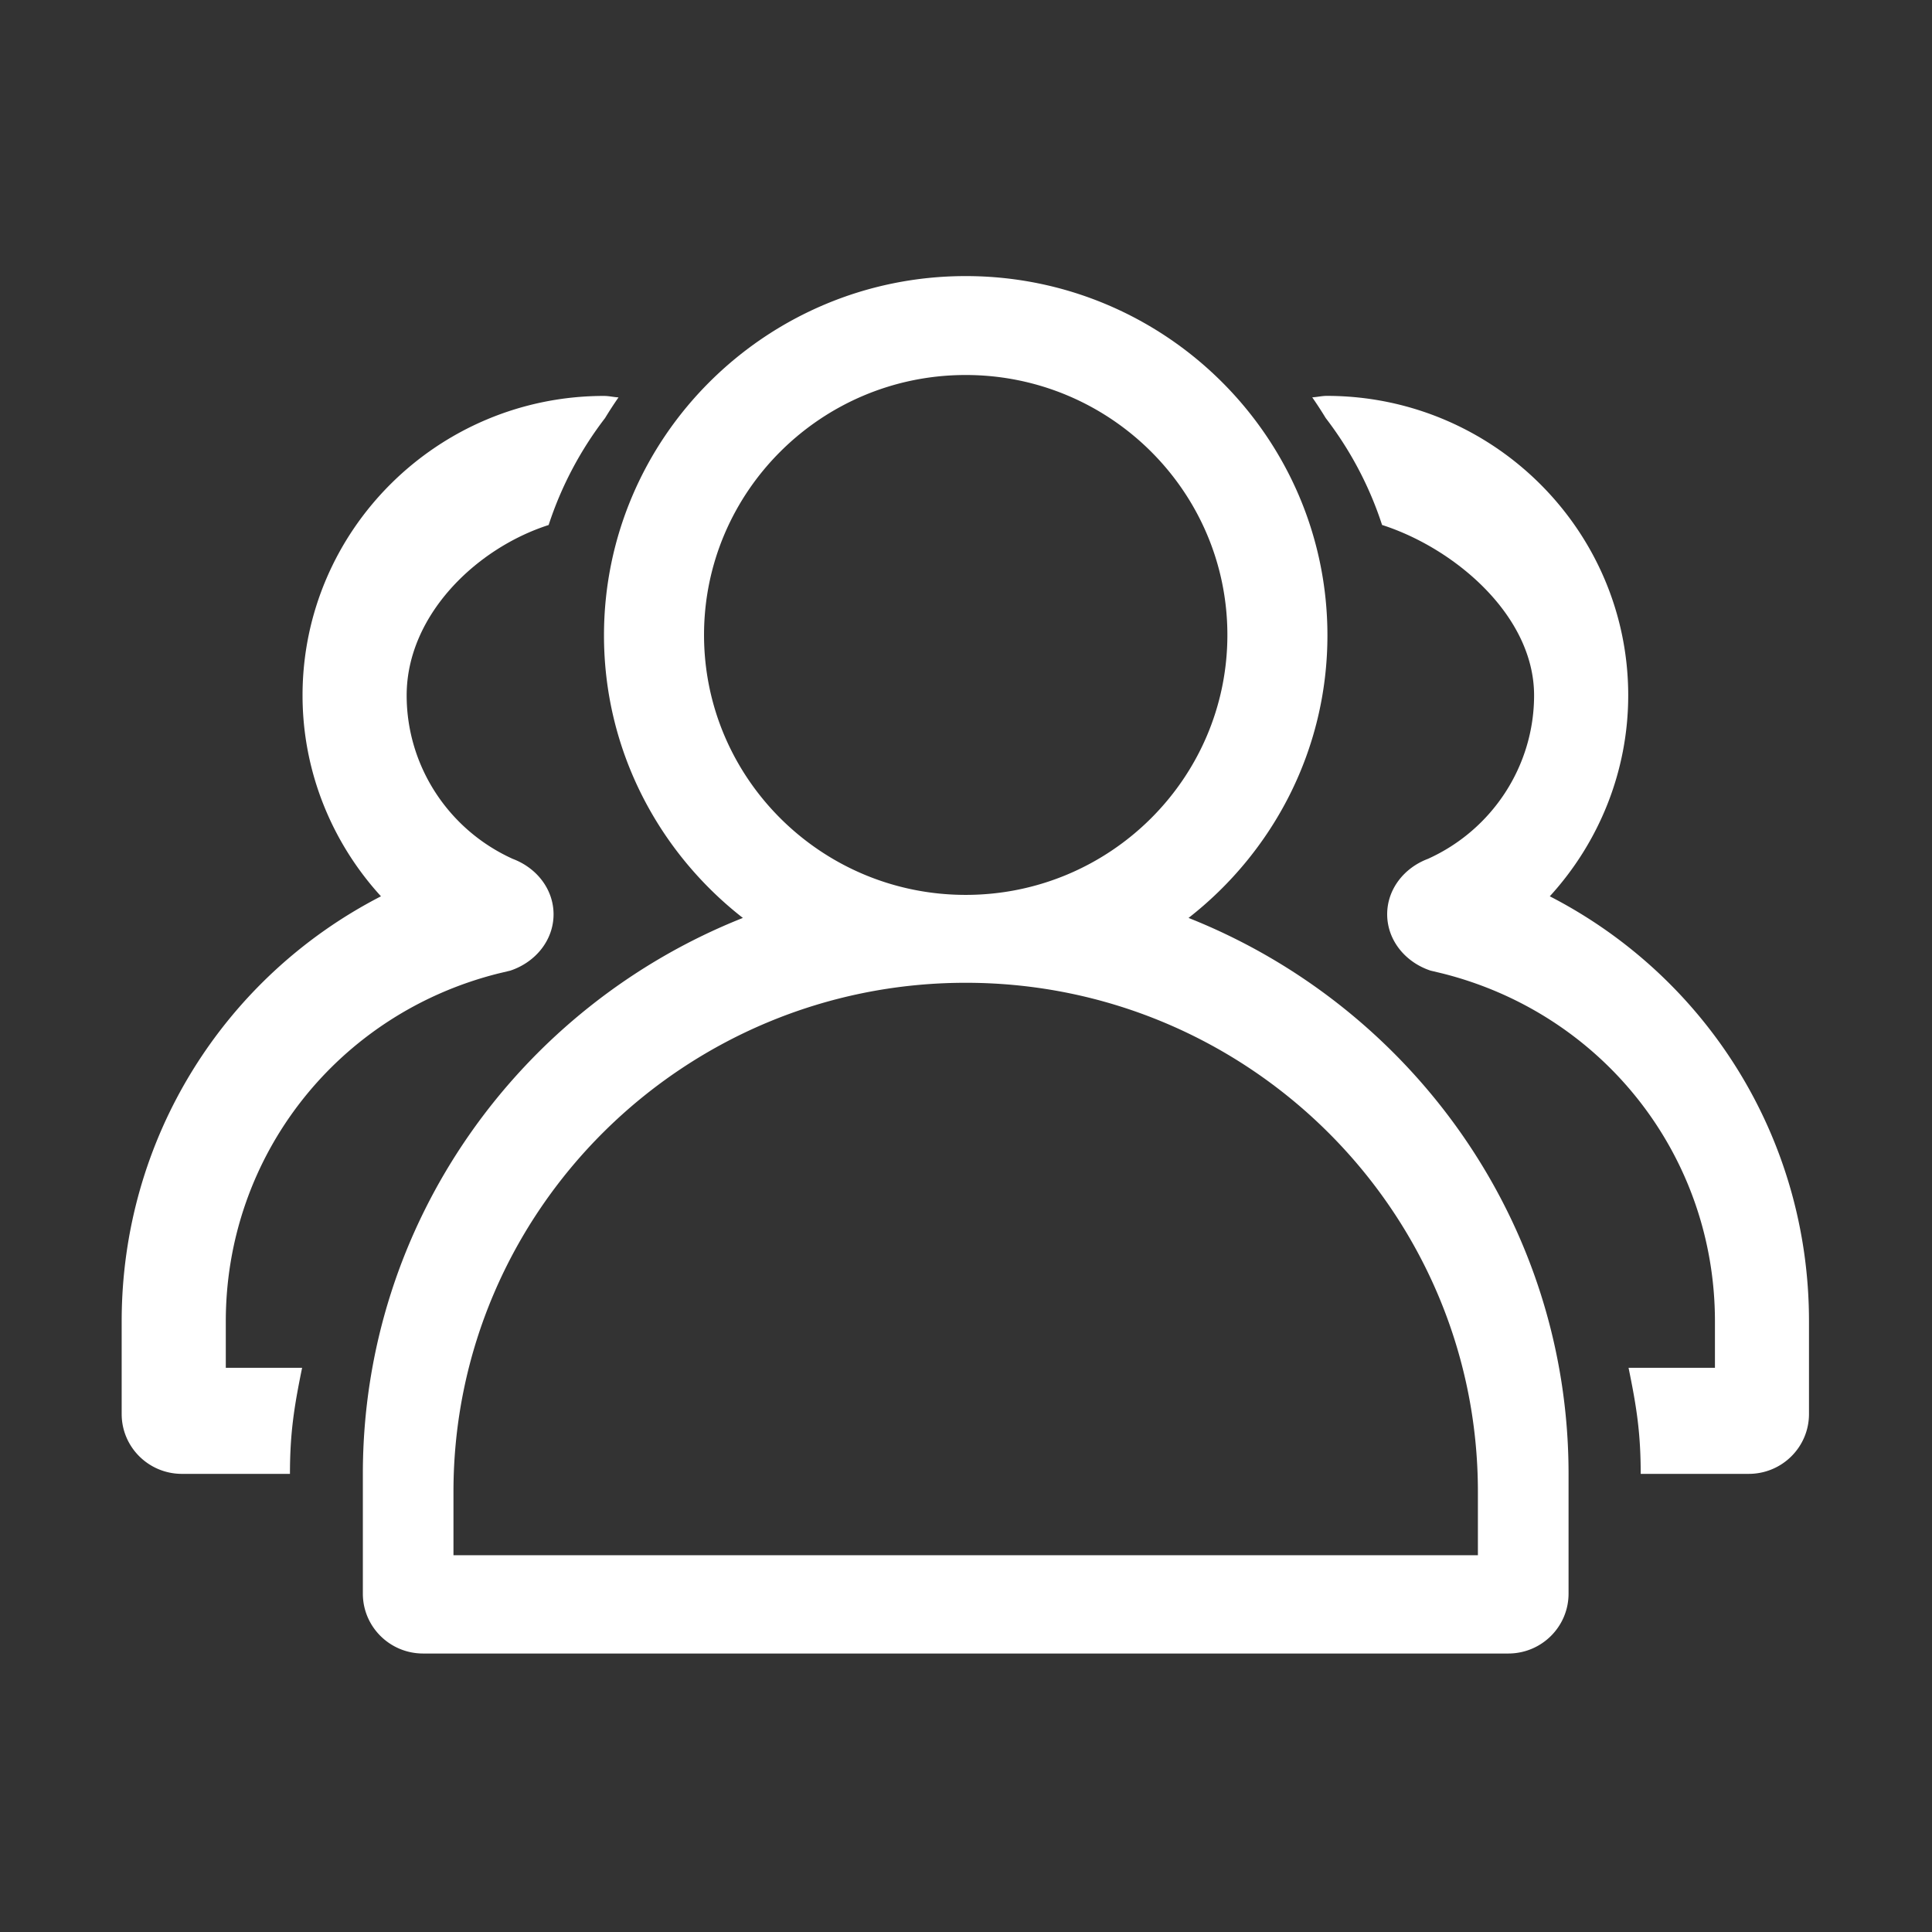 <?xml version="1.0" standalone="no"?><!DOCTYPE svg PUBLIC "-//W3C//DTD SVG 1.1//EN" "http://www.w3.org/Graphics/SVG/1.1/DTD/svg11.dtd"><svg t="1755681318655" class="icon" viewBox="0 0 1024 1024" version="1.1" xmlns="http://www.w3.org/2000/svg" p-id="7216" xmlns:xlink="http://www.w3.org/1999/xlink" width="200" height="200"><rect x="0" y="0" width="1024" height="1024" fill="#333333" stroke="none"/><path d="M629.956 486.519c44.718-34.903 73.61-88.978 73.61-149.734 0-105.01-85.99-190.453-191.72-190.453s-191.72 85.444-191.72 190.453c0 60.756 28.886 114.83 73.609 149.734-117.862 46.786-201.415 161.14-201.415 294.66v63.467c0 17.554 14.295 31.75 31.943 31.75h575.16c17.653 0 31.944-14.196 31.944-31.75V781.18c0.001-133.572-83.552-247.876-201.411-294.661zM373.152 336.534c0-75.995 62.198-137.774 138.694-137.774 76.492 0 138.693 61.78 138.693 137.774 0 75.976-62.2 137.774-138.693 137.774-76.496 0-138.694-61.773-138.694-137.774z m410.165 487.78h-542.97v-33.713c0-148.708 121.79-269.705 271.523-269.705 149.68 0 271.447 120.997 271.447 269.705v33.713zM264.212 515.95l6.24-1.489c13.4-4.453 22.945-16.136 22.945-29.858 0-13.253-8.924-24.586-21.575-29.36-34.212-15.44-56.284-49.323-56.284-86.663 0-42.311 36.768-77.958 75.251-90.315 6.737-20.659 16.928-39.777 29.904-56.681a214.079 214.079 0 0 1 7.137-10.963c-2.584-0.124-5.045-0.768-7.703-0.768-88.083 0-159.775 71.196-159.775 158.728 0 40.175 15.41 77.838 41.564 106.478C118.734 517.866 64.49 603.482 64.49 700.339v49.096c0 17.553 14.296 31.745 31.944 31.745h57.25c0-21.75 2.24-35.695 6.44-56.208h-40.446V700.34c0-87.736 59.365-163.034 144.535-184.39z m557.213-40.892c26.155-28.64 41.565-66.303 41.565-106.478 0-87.533-71.67-158.756-159.776-158.756-2.66 0-5.12 0.649-7.704 0.771a213.392 213.392 0 0 1 7.137 10.963c12.978 16.904 23.167 36.022 29.881 56.683 38.484 12.352 80.57 48.004 80.57 90.314 0 37.341-22.101 71.248-56.284 86.664-12.655 4.77-21.58 16.107-21.58 29.36 0 13.723 9.574 25.406 22.946 29.853l6.24 1.493c85.199 21.38 144.536 96.655 144.536 184.413v24.632h-45.79c4.225 20.514 6.44 34.458 6.44 56.209h57.25c17.677 0 31.945-14.192 31.945-31.745v-49.096c0.052-96.856-54.193-182.472-137.376-225.28z m0 0" p-id="7217" fill="#ffffff"></path></svg>